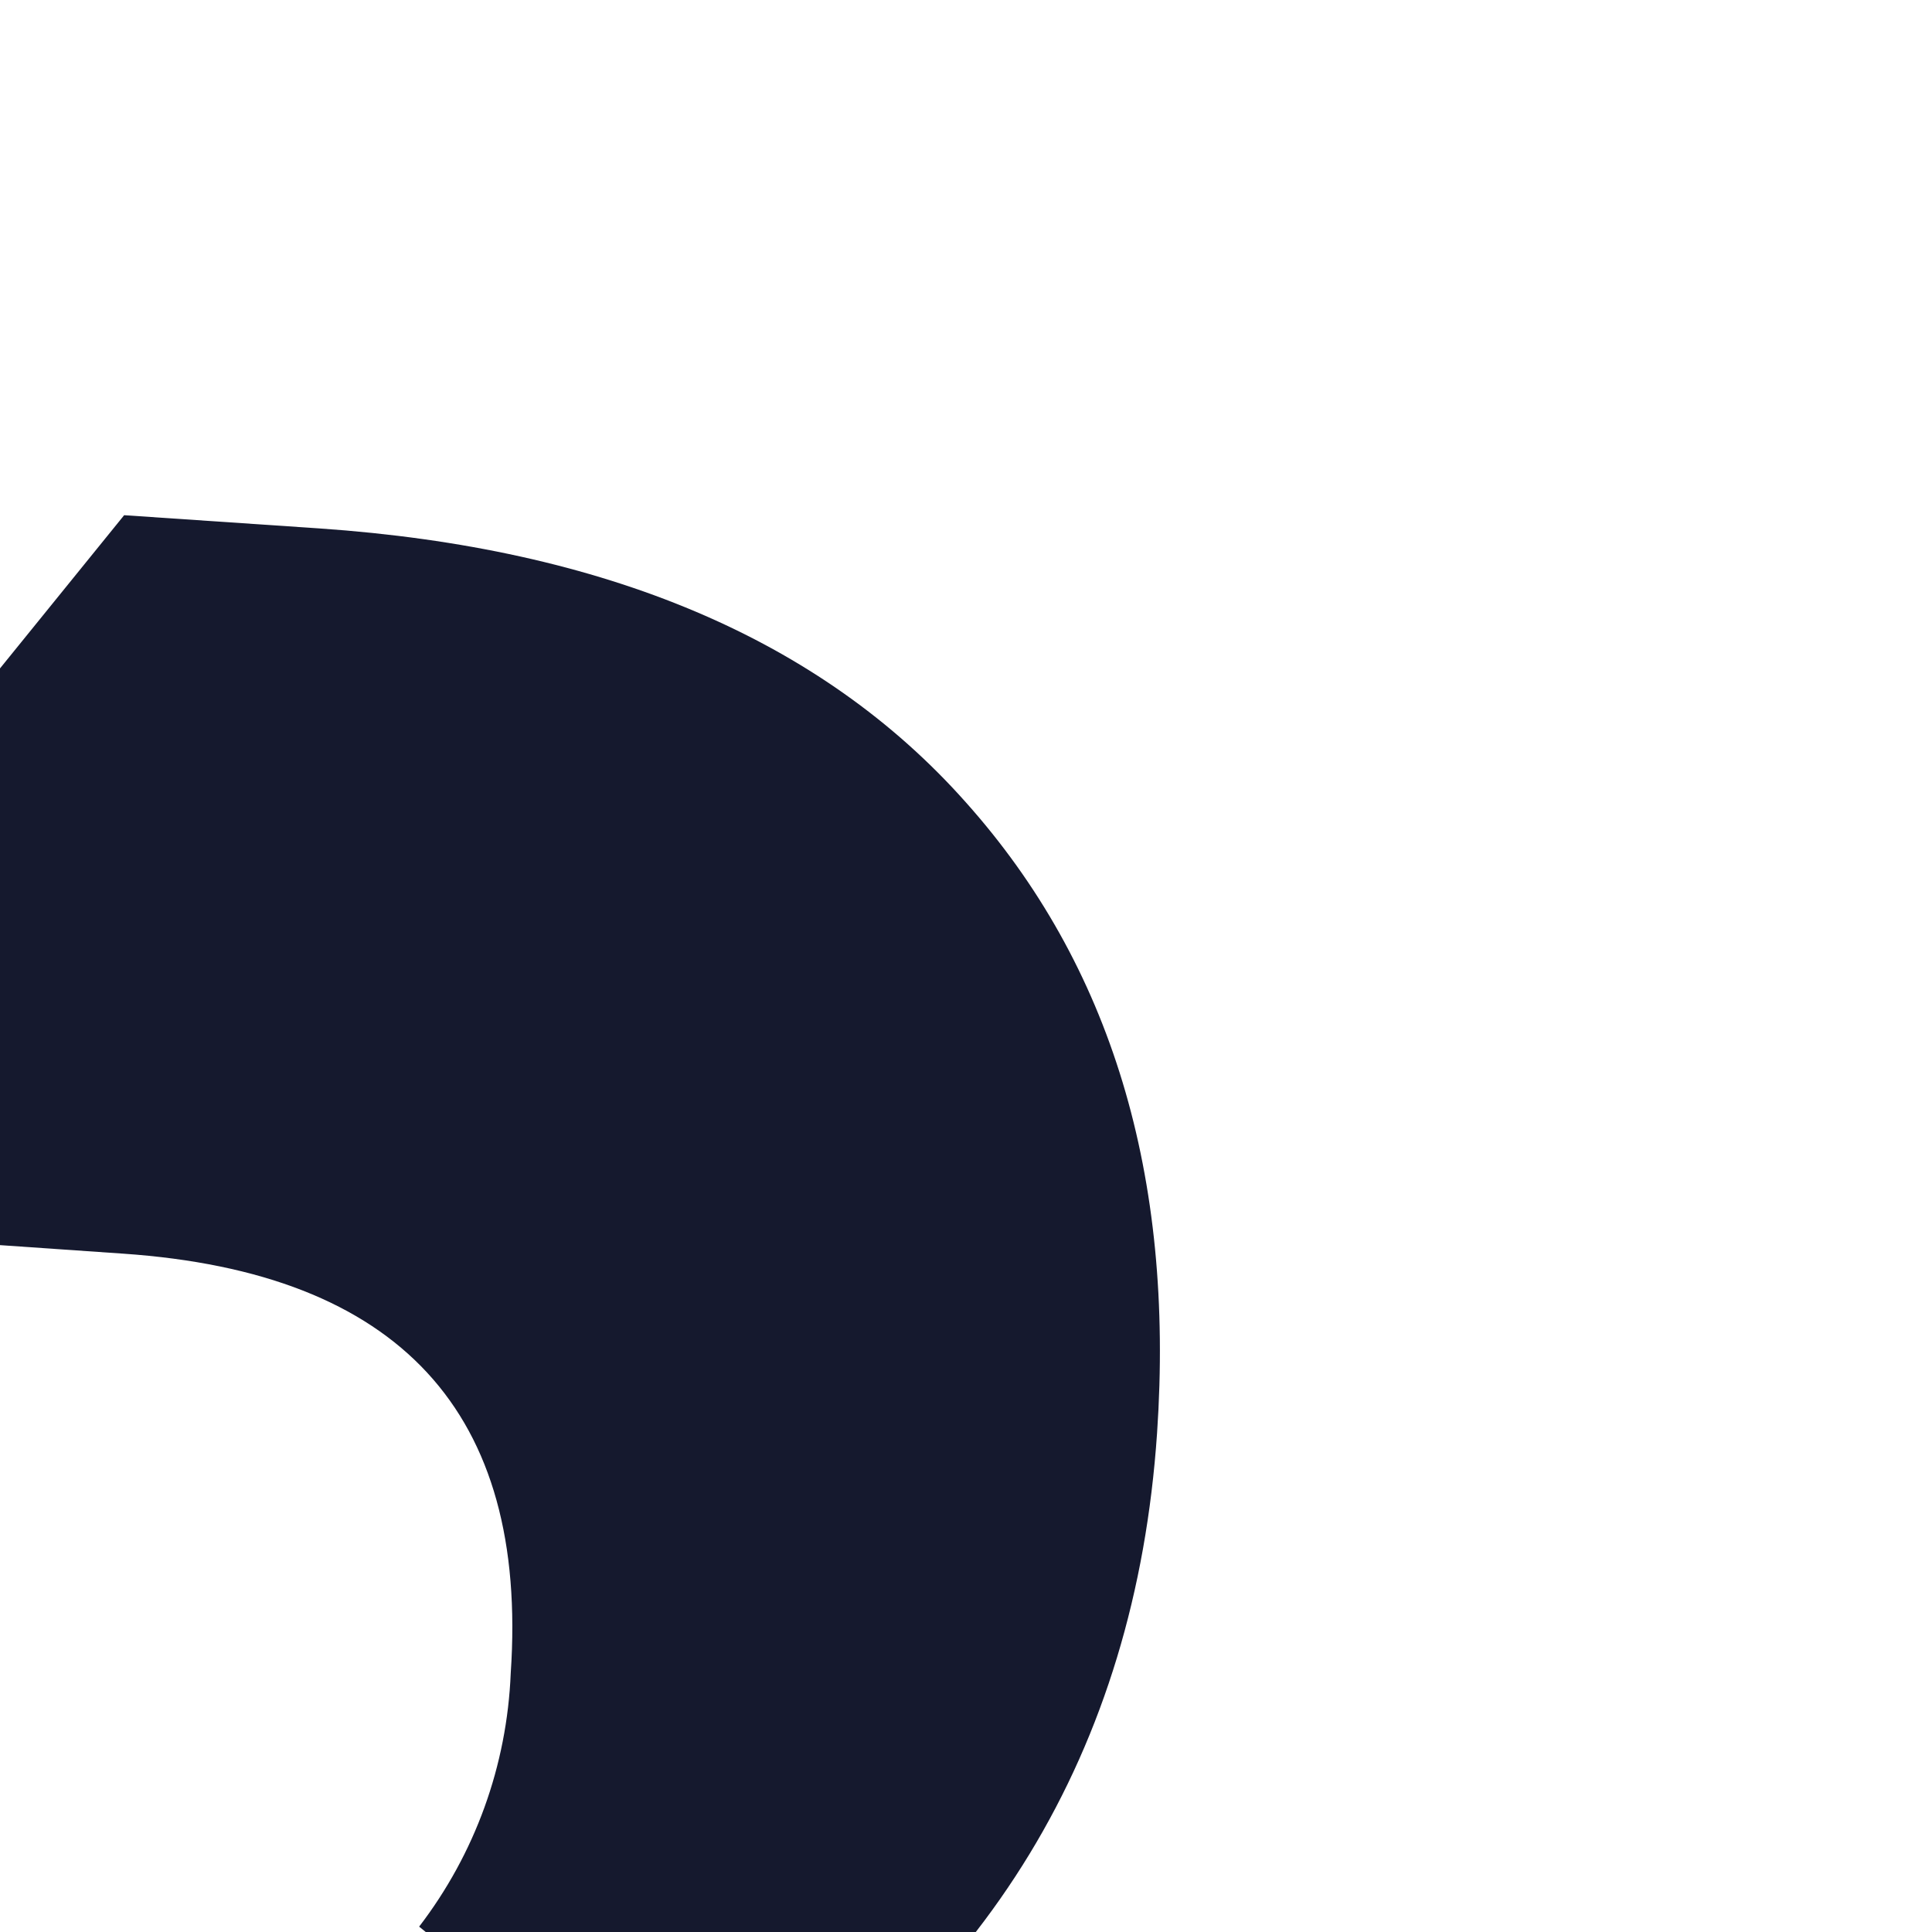 <svg xmlns="http://www.w3.org/2000/svg" xmlns:xlink="http://www.w3.org/1999/xlink" id="Calque_1" x="0px" y="0px" viewBox="0 0 1080 1080" style="enable-background:new 0 0 1080 1080;" xml:space="preserve"><style type="text/css">	.st0{fill:#15192E;}</style><path class="st0" d="M-201.5,622.3c-3.4,3.8-6.3,8.2-8.7,12.8c-2.4,4.6-4.4,9.5-5.8,14.5c-1.4,5-2.3,10.1-2.8,15.2  c-0.5,5.1-0.5,10.3,0.2,15.4c0,0.4,0,0.4,0.1,0.7l287.3,19.9c154.6,10.6,226.6,88.8,216.7,234.5c-2.1,51.8-20,101-51.2,141.7  l105.8,85.8l58.1,47.1c153.3-94.9,236.5-231.3,248.6-408.7c9.8-143.9-25.5-261.6-106.9-352.7c-81-91.2-201.5-142.1-361.3-153.1  L69.4,288L-201.5,622.3z"></path></svg>